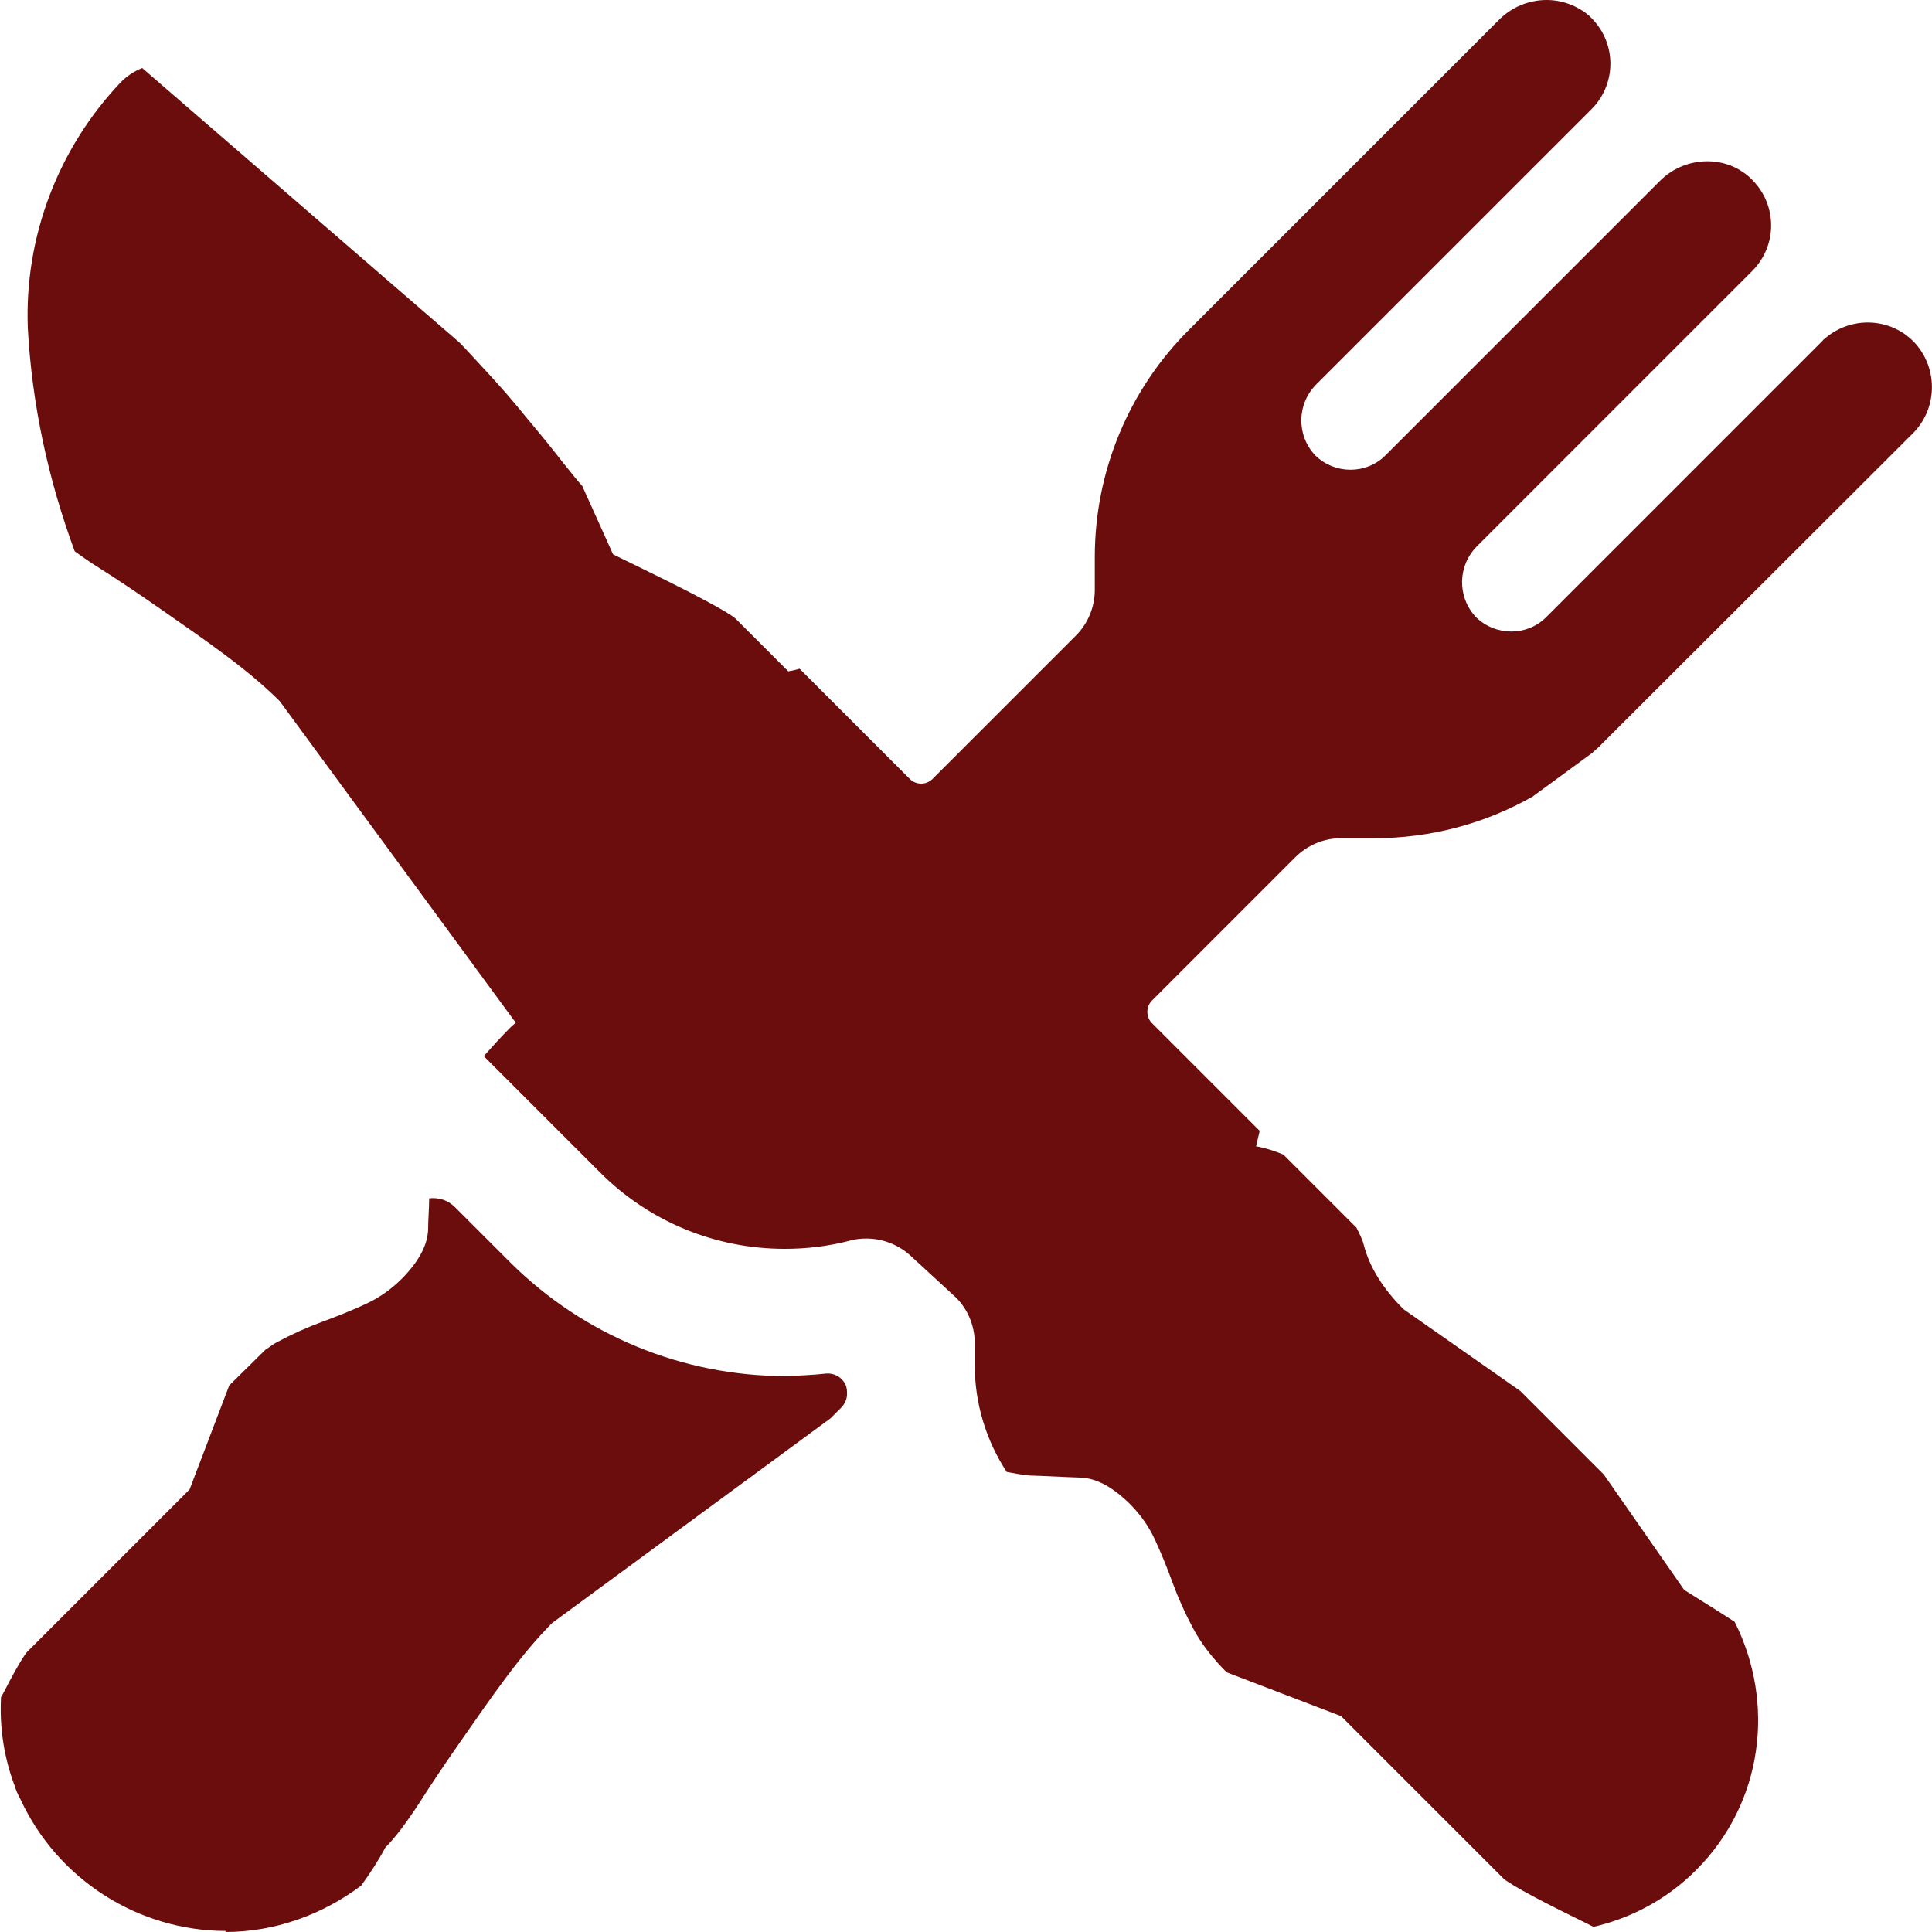 <?xml version="1.0" encoding="UTF-8"?>
<svg id="Calque_2" data-name="Calque 2" xmlns="http://www.w3.org/2000/svg" viewBox="0 0 37.5 37.5">
  <defs>
    <style>
      .cls-1 {
        fill: #6b0d0d;
        stroke-width: 0px;
      }
    </style>
  </defs>
  <g id="Calque_1-2" data-name="Calque 1">
    <g>
      <path class="cls-1" d="M.54,6.37c.08,1.49.4,2.95.91,4.33.14.1.29.21.47.32.38.24.78.51,1.21.81.43.3.85.59,1.25.89s.75.59,1.05.89l4.58,6.24-.1.09c-.19.19-.36.38-.52.56l2.26,2.26c.95.95,2.23,1.48,3.58,1.48.43,0,.85-.05,1.27-.16.1-.03.21-.04.32-.04.31,0,.62.12.85.33l.89.82c.23.23.36.55.36.88v.43c0,.74.22,1.46.62,2.07.16.03.32.06.46.07.34.01.66.03.97.04.31.01.62.18.95.5.22.22.38.45.5.71.12.26.23.53.34.83.11.3.24.59.4.89.16.3.38.58.65.85l2.22.85,3.15,3.15c.05.05.26.18.6.36.26.14.64.33,1.15.58.73-.17,1.42-.53,1.99-1.1,1.31-1.31,1.54-3.25.75-4.82-.26-.17-.58-.37-.98-.62l-1.56-2.24-1.62-1.62-2.27-1.59c-.4-.4-.66-.82-.77-1.25-.03-.12-.09-.22-.14-.33l-1.42-1.42c-.17-.07-.35-.13-.53-.16.02-.1.05-.2.07-.3l-2.09-2.09c-.12-.12-.12-.32,0-.44h0s2.78-2.78,2.78-2.78c.23-.23.55-.37.88-.37h.65c1.09,0,2.15-.28,3.08-.81l1.16-.85c.06-.06.13-.11.18-.17l6.02-6.01c.49-.47.52-1.25.07-1.76-.46-.51-1.25-.55-1.77-.09-.02.01-.03.03-.04.04l-5.36,5.36c-.37.37-.98.37-1.36,0-.37-.39-.36-1,.02-1.38l5.34-5.34c.49-.49.49-1.28,0-1.77-.01-.01-.03-.03-.04-.04-.23-.21-.52-.32-.83-.32-.35,0-.68.14-.92.38l-5.33,5.33c-.37.37-.98.37-1.36,0-.37-.39-.36-1,.02-1.38l5.34-5.34c.49-.49.49-1.28,0-1.77-.01-.01-.03-.03-.04-.04C30.62.11,30.32,0,30.02,0c-.35,0-.68.14-.92.38l-6.01,6.01c-1.18,1.17-1.84,2.76-1.84,4.42v.64c0,.33-.13.65-.37.89l-2.78,2.78c-.12.12-.32.12-.44,0l-2.14-2.14c-.07.02-.15.04-.22.05l-1.02-1.02c-.05-.05-.26-.18-.6-.36-.35-.19-.94-.48-1.78-.89l-.6-1.33c-.05-.05-.18-.21-.38-.46-.2-.26-.43-.54-.69-.85-.25-.31-.51-.61-.77-.89-.26-.28-.44-.48-.54-.58L2.76,1.32c-.15.06-.29.15-.41.27C1.13,2.87.47,4.6.54,6.37Z"/>
      <path class="cls-1" d="M4.37,37.5c.96,0,1.88-.33,2.64-.9.16-.22.32-.46.47-.74.19-.19.4-.47.65-.85.24-.38.51-.78.81-1.21.3-.43.59-.85.89-1.25.3-.4.59-.75.89-1.05l5.4-3.97.22-.22c.07-.08.11-.18.1-.29v-.02c-.01-.2-.19-.35-.39-.34,0,0,0,0-.01,0-.26.03-.53.04-.79.05h0c-2,0-3.92-.79-5.34-2.2l-1.08-1.08c-.14-.14-.32-.19-.5-.17,0,.2-.02.41-.02.6-.01.31-.18.62-.5.95-.22.22-.45.38-.71.5-.26.12-.53.23-.83.34-.3.11-.59.24-.89.4-.08.04-.15.1-.23.15l-.7.69-.77,2.02-3.15,3.15c-.05.05-.18.26-.36.6-.04.08-.09.18-.15.28-.03.57.05,1.15.26,1.71.03.1.07.19.12.28.72,1.55,2.28,2.55,3.99,2.55Z"/>
    </g>
  </g>
</svg>